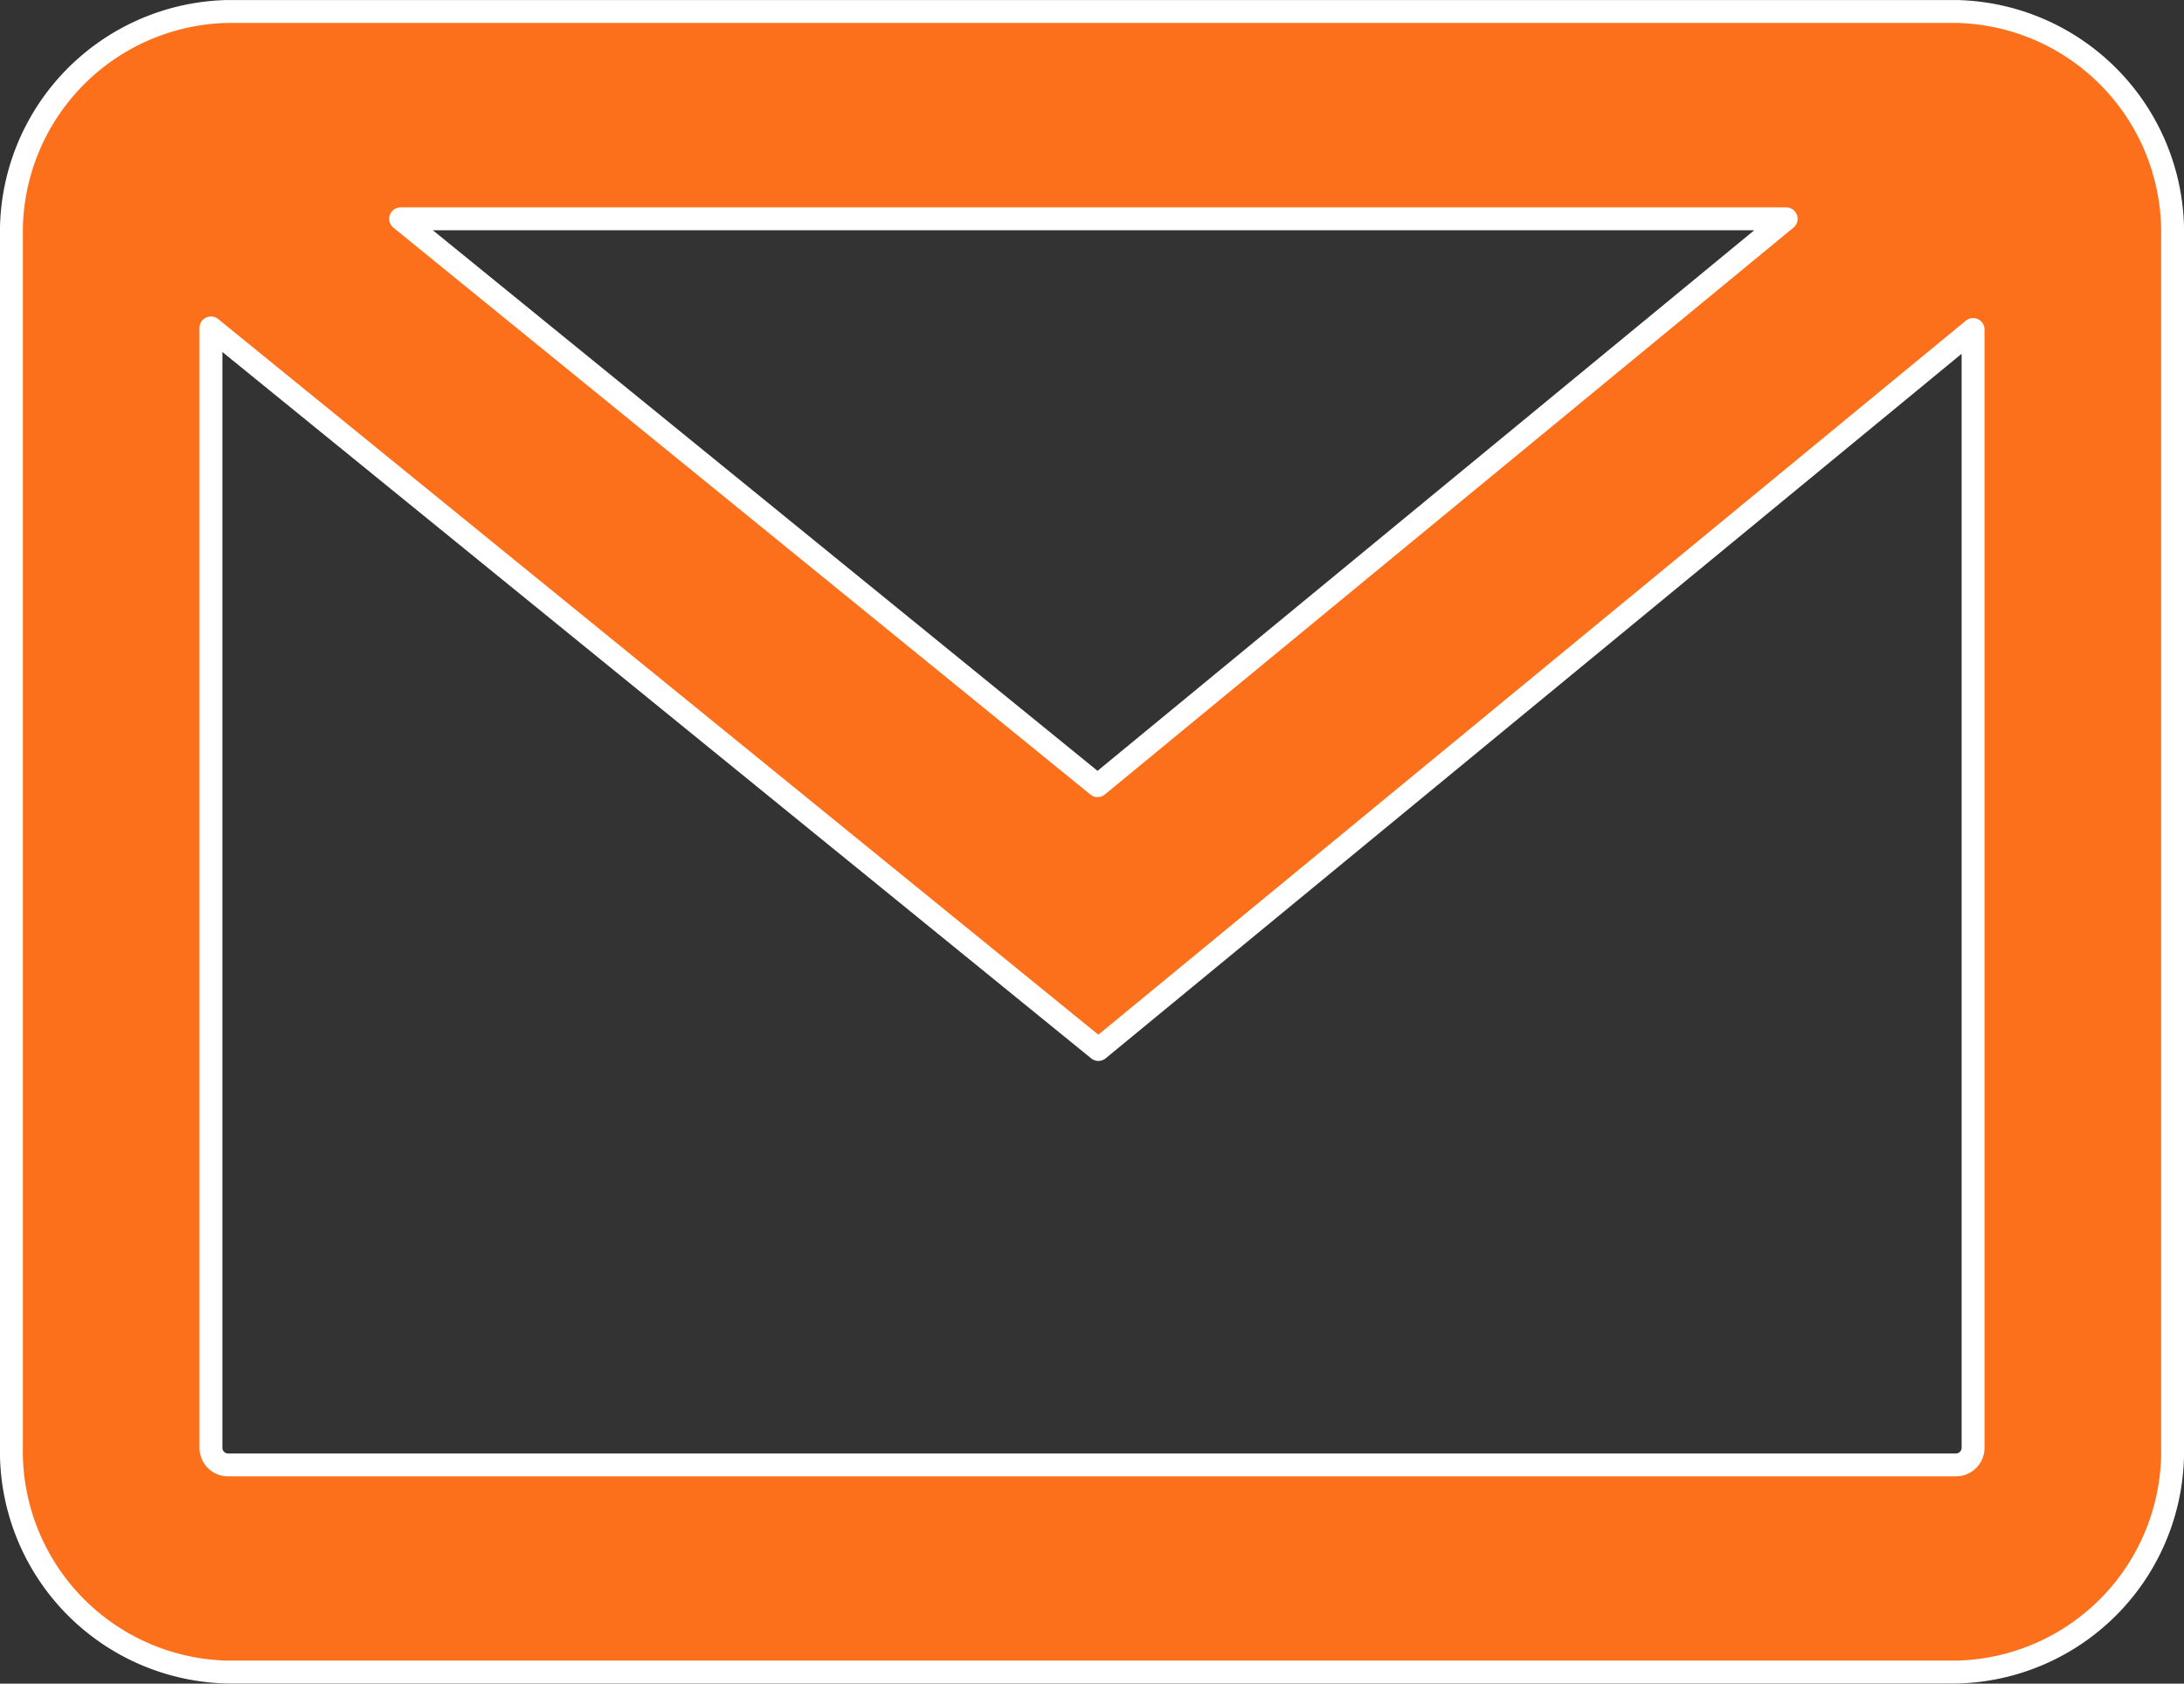 <svg xmlns="http://www.w3.org/2000/svg" width="35.007" height="26.992" viewBox="0 0 35.007 26.992">
  <rect x="0" y="0" width="35.007" height="26.992" fill="#333333" stroke="none"/>
  <g id="icon_contact" transform="translate(-28.764 -34.086)">
    <g id="组_17" data-name="组 17">
      <path id="路径_11" data-name="路径 11" d="M60.122,34.27H32.414a3.541,3.541,0,0,0-3.467,3.6V57.292a3.541,3.541,0,0,0,3.467,3.6H60.122a3.541,3.541,0,0,0,3.466-3.6V37.874A3.541,3.541,0,0,0,60.122,34.27Zm-2.728,3.324L46.357,46.681,35.186,37.594Zm2.728,19.977H32.414a.275.275,0,0,1-.269-.279V39.343L46.37,50.911l14.02-11.542V57.292A.275.275,0,0,1,60.122,57.571Z" fill="#fd701b" stroke="#fff" stroke-linecap="round" stroke-linejoin="round" stroke-width="0.367"/>
    </g>
  </g>
</svg>
